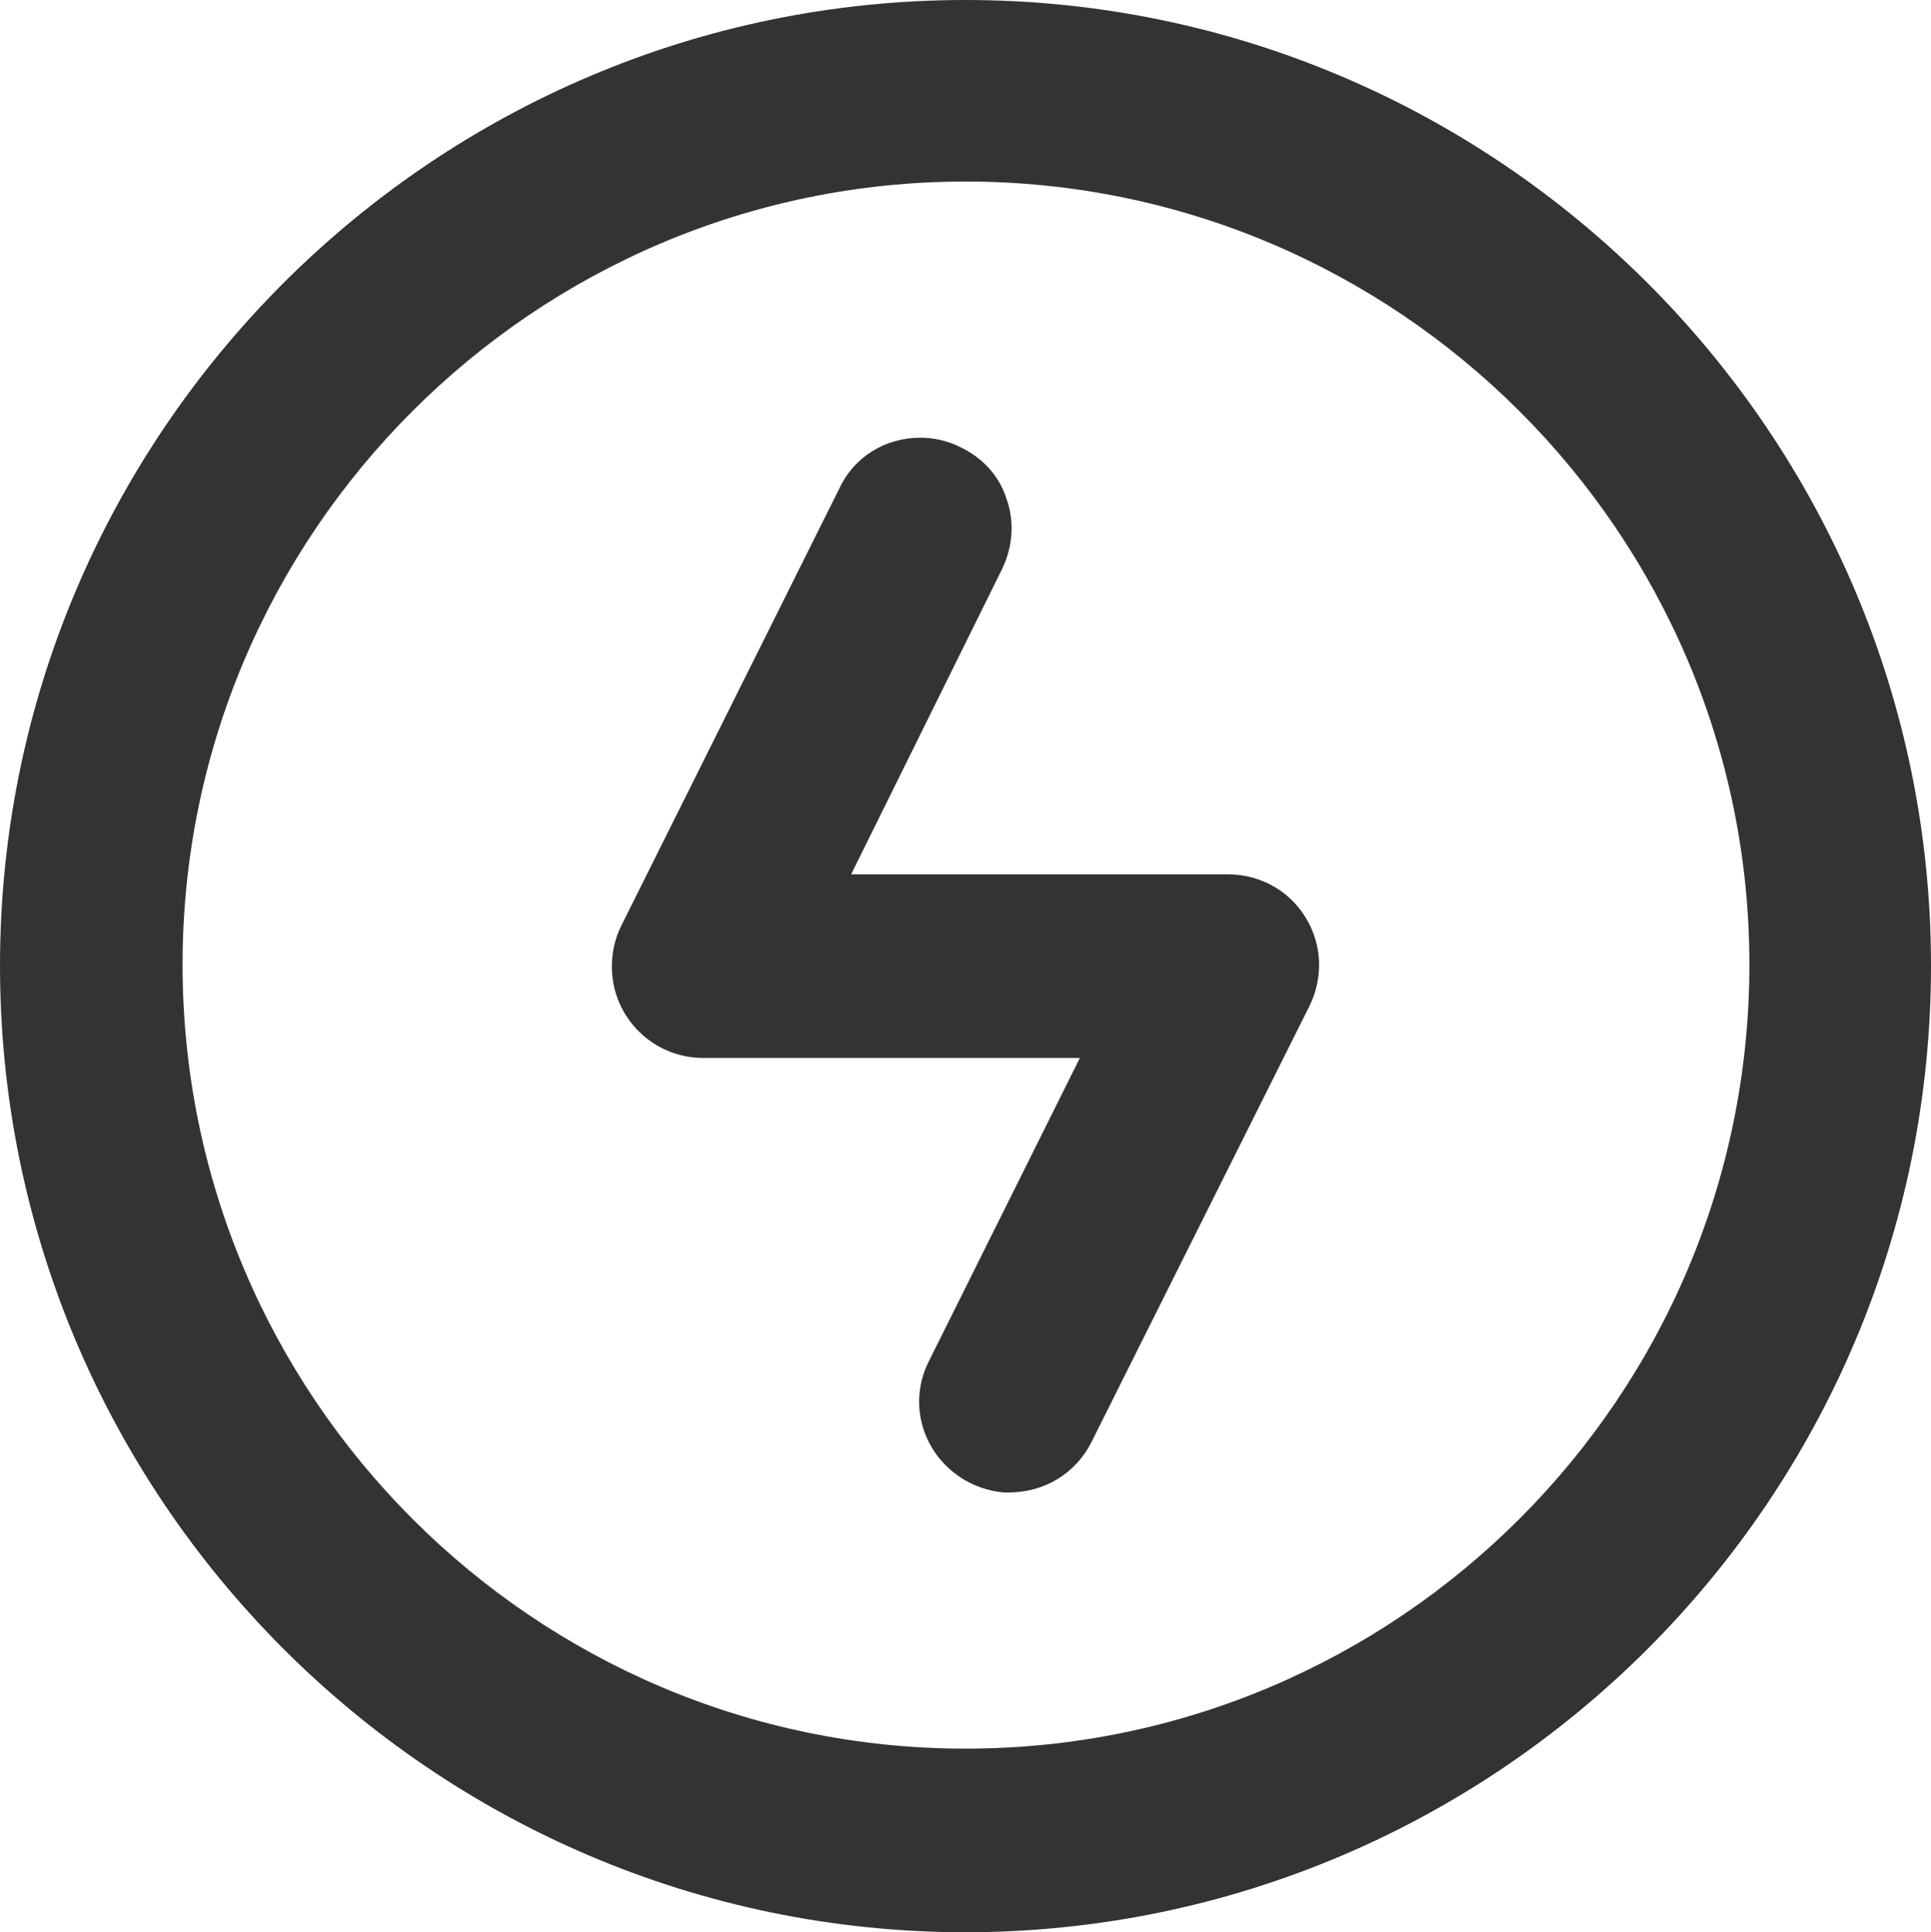 <svg xmlns="http://www.w3.org/2000/svg" xmlns:xlink="http://www.w3.org/1999/xlink" fill="none" version="1.1" width="22" height="22.012" viewBox="0 0 22 22.012"><g><g><path d="M11.442,17.002C10.868,16.954,10.438,16.464,10.474,15.902C10.486,15.747,10.522,15.627,10.582,15.508L12.303,12.052L8.011,12.052C7.437,12.052,6.971,11.586,6.971,11.012C6.971,10.845,7.007,10.689,7.078,10.546L9.565,5.56C9.733,5.201,10.091,4.986,10.486,4.986C10.641,4.986,10.797,5.022,10.94,5.093C11.191,5.213,11.383,5.416,11.466,5.679C11.562,5.942,11.538,6.229,11.418,6.48L9.697,9.96L13.989,9.96C14.348,9.96,14.683,10.139,14.874,10.45C15.065,10.761,15.077,11.132,14.922,11.454L12.435,16.428C12.255,16.787,11.897,17.002,11.49,17.002C11.478,17.002,11.454,17.002,11.442,17.002Z" fill="#333333" fill-opacity="1"/></g><g><path d="M10.988,22.012C4.926,22,0,17.062,0,11C0,4.938,4.938,0,11,0C17.062,0,22,4.938,22,11C22,17.074,17.062,22.012,10.988,22.012ZM11,2.068C6.086,2.068,2.08,6.074,2.08,10.988C2.08,15.914,6.086,19.92,11,19.92C15.926,19.92,19.931,15.914,19.931,10.988C19.931,6.074,15.926,2.068,11,2.068Z" fill="#333333" fill-opacity="1"/></g></g></svg>